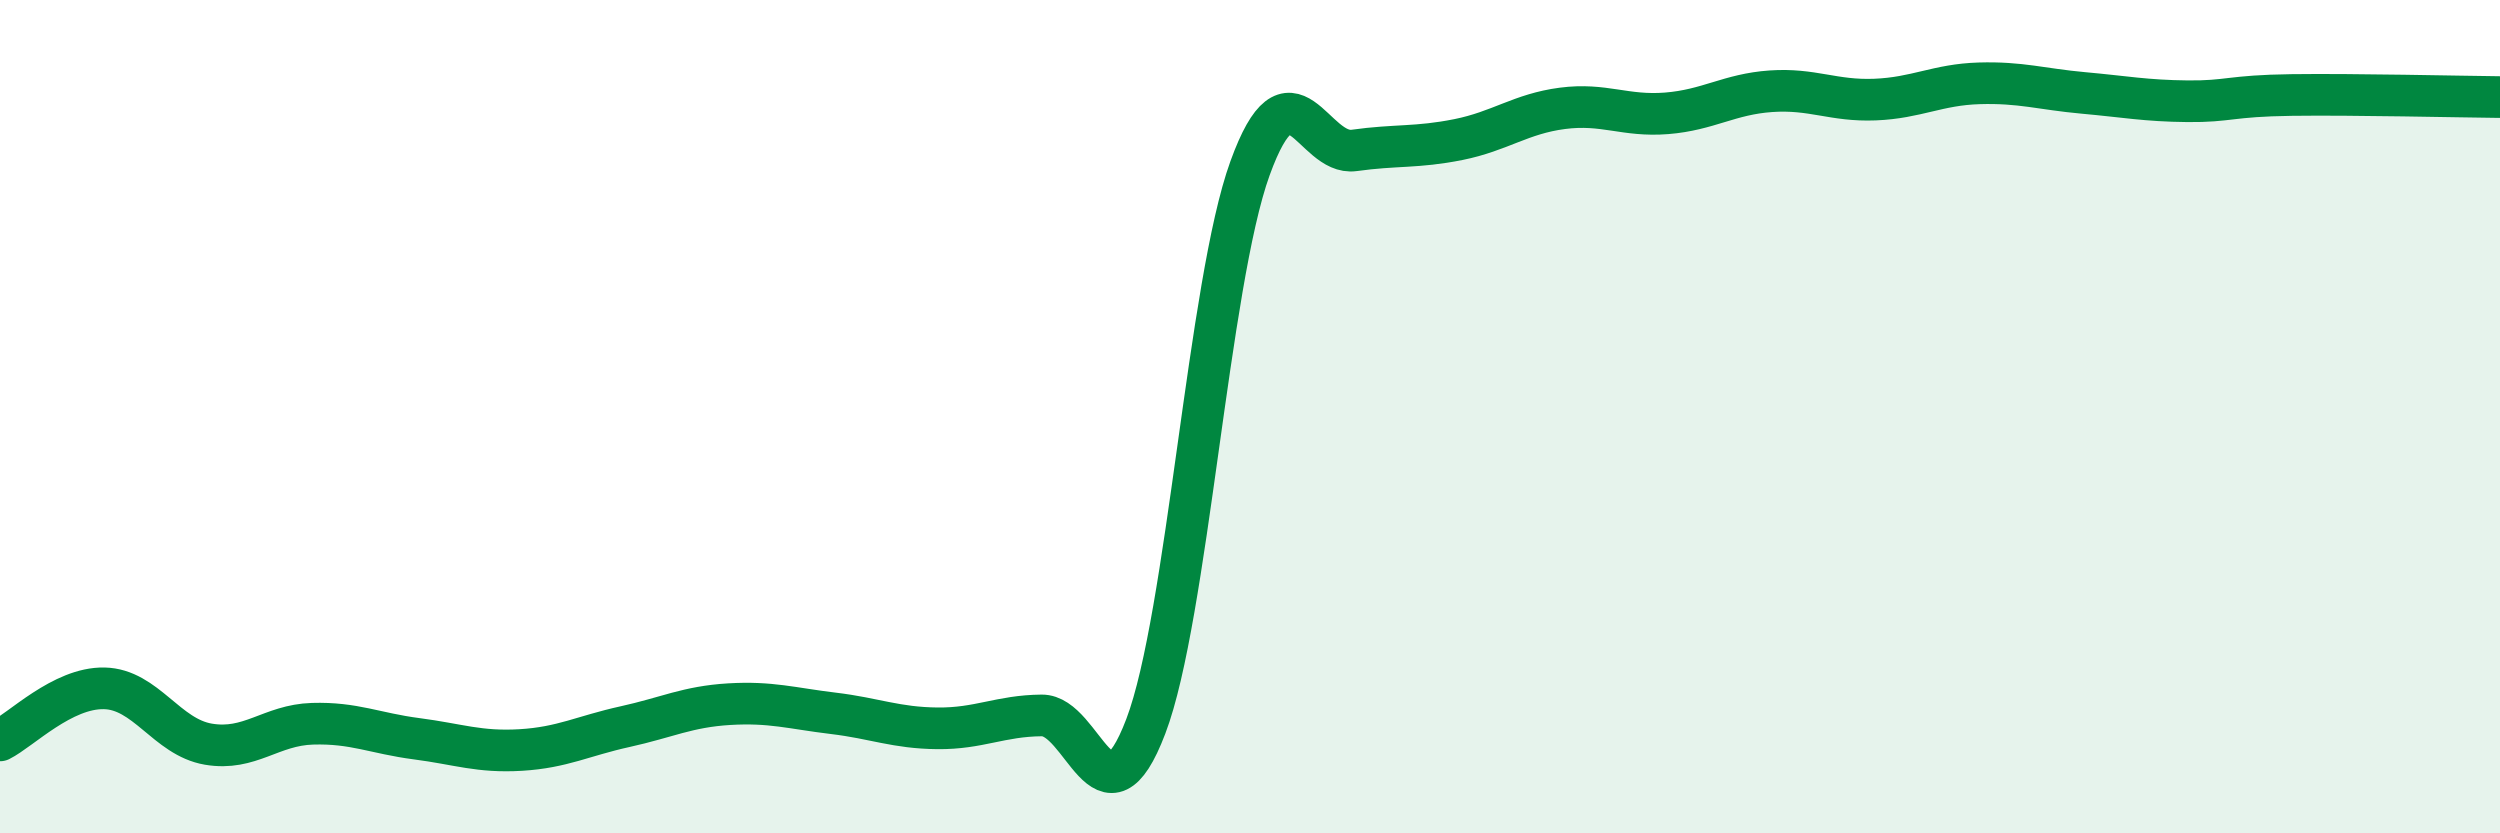 
    <svg width="60" height="20" viewBox="0 0 60 20" xmlns="http://www.w3.org/2000/svg">
      <path
        d="M 0,17.77 C 0.5,17.52 1.5,16.5 2.5,16.52 C 3.5,16.54 4,17.69 5,17.86 C 6,18.03 6.5,17.4 7.5,17.37 C 8.5,17.34 9,17.6 10,17.73 C 11,17.86 11.5,18.06 12.5,18 C 13.5,17.94 14,17.66 15,17.44 C 16,17.22 16.5,16.96 17.5,16.9 C 18.5,16.84 19,17 20,17.12 C 21,17.24 21.5,17.47 22.5,17.48 C 23.5,17.49 24,17.18 25,17.17 C 26,17.16 26.5,20.06 27.5,17.43 C 28.5,14.8 29,6.8 30,4.04 C 31,1.28 31.5,3.75 32.5,3.61 C 33.5,3.47 34,3.55 35,3.35 C 36,3.15 36.5,2.73 37.5,2.6 C 38.5,2.47 39,2.8 40,2.72 C 41,2.64 41.5,2.26 42.5,2.19 C 43.5,2.12 44,2.43 45,2.39 C 46,2.35 46.5,2.03 47.5,2 C 48.5,1.97 49,2.14 50,2.23 C 51,2.32 51.5,2.42 52.5,2.43 C 53.5,2.44 53.5,2.3 55,2.28 C 56.5,2.26 59,2.32 60,2.33L60 20L0 20Z"
        fill="#008740"
        opacity="0.1"
        stroke-linecap="round"
        stroke-linejoin="round"
      />
      <path
        d="M 0,17.77 C 0.5,17.52 1.5,16.5 2.5,16.52 C 3.5,16.54 4,17.69 5,17.86 C 6,18.03 6.5,17.4 7.5,17.37 C 8.5,17.34 9,17.6 10,17.73 C 11,17.86 11.5,18.06 12.5,18 C 13.5,17.94 14,17.66 15,17.44 C 16,17.22 16.5,16.96 17.5,16.9 C 18.5,16.84 19,17 20,17.12 C 21,17.24 21.5,17.47 22.5,17.48 C 23.5,17.49 24,17.18 25,17.17 C 26,17.16 26.5,20.06 27.5,17.43 C 28.5,14.8 29,6.8 30,4.04 C 31,1.28 31.5,3.75 32.5,3.61 C 33.5,3.47 34,3.55 35,3.35 C 36,3.15 36.5,2.73 37.5,2.6 C 38.5,2.47 39,2.8 40,2.72 C 41,2.64 41.5,2.26 42.5,2.19 C 43.5,2.12 44,2.43 45,2.39 C 46,2.35 46.5,2.03 47.5,2 C 48.5,1.97 49,2.14 50,2.23 C 51,2.32 51.5,2.42 52.5,2.43 C 53.5,2.44 53.5,2.3 55,2.28 C 56.5,2.26 59,2.32 60,2.33"
        stroke="#008740"
        stroke-width="1"
        fill="none"
        stroke-linecap="round"
        stroke-linejoin="round"
      />
    </svg>
  
